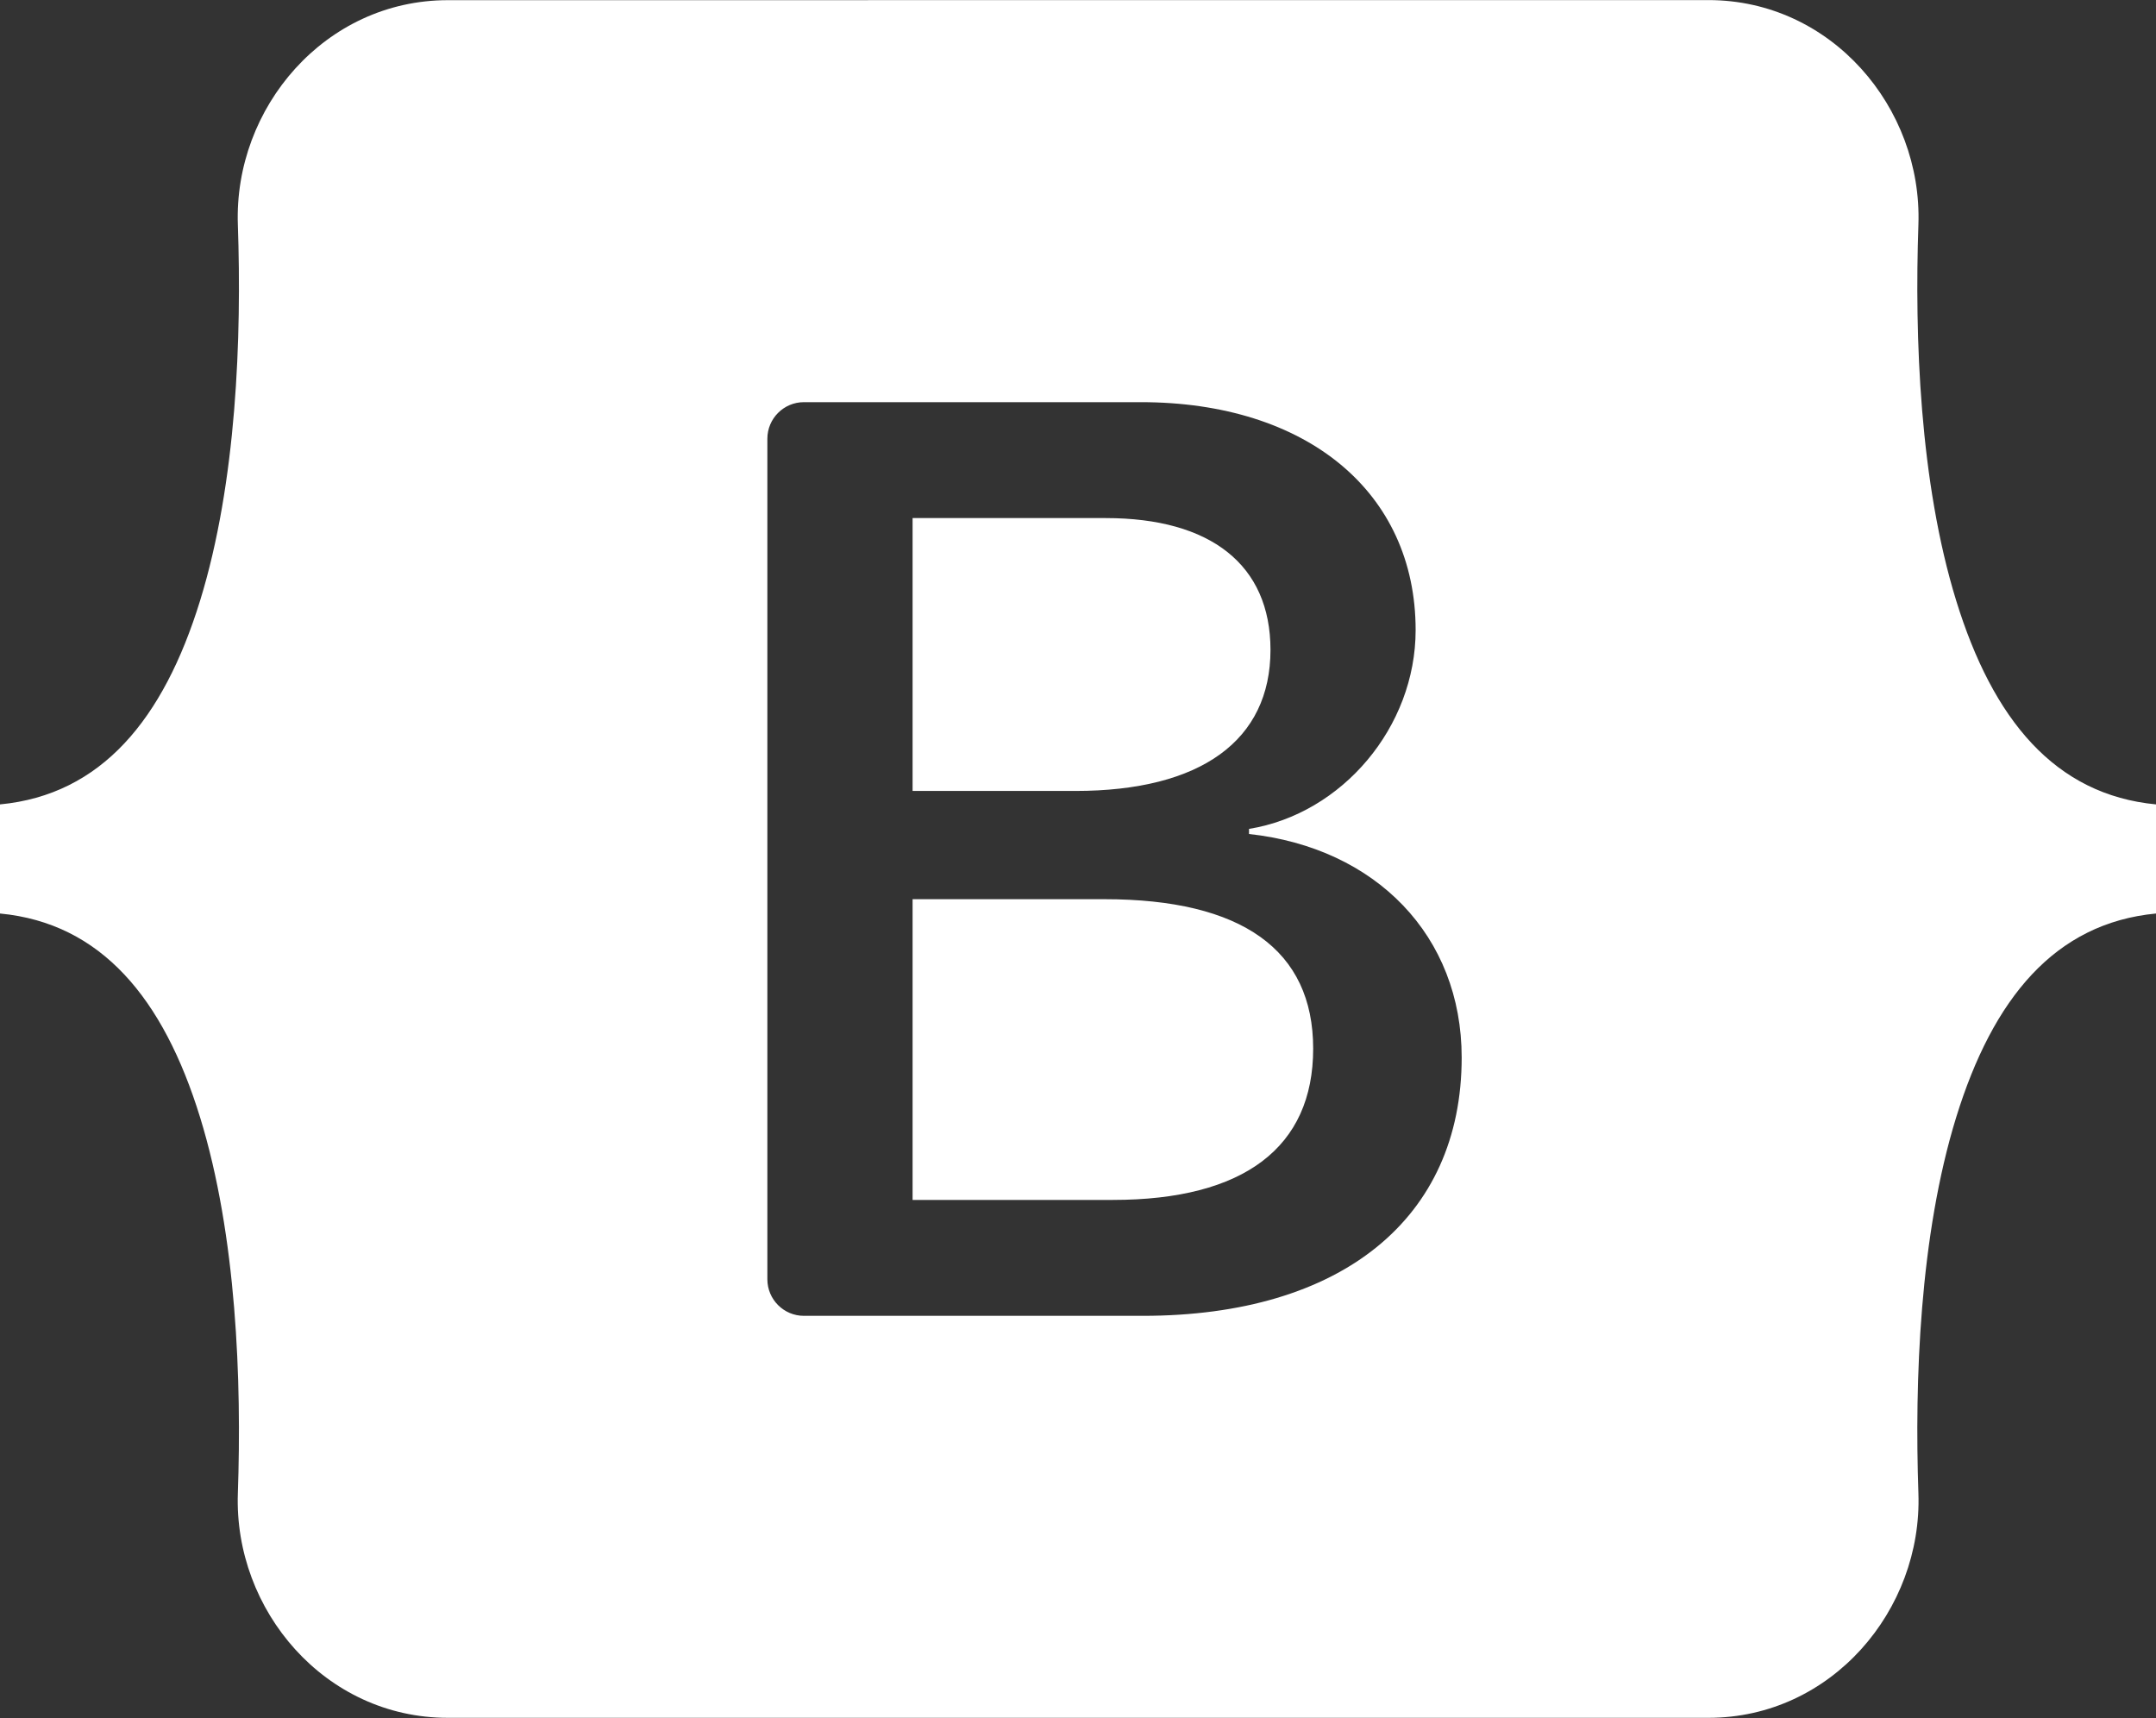 <?xml version="1.0" encoding="utf-8"?>
<!-- Generator: Adobe Illustrator 28.1.0, SVG Export Plug-In . SVG Version: 6.00 Build 0)  -->
<svg version="1.1" id="Calque_1" xmlns="http://www.w3.org/2000/svg" xmlns:xlink="http://www.w3.org/1999/xlink" x="0px" y="0px"
	 viewBox="0 0 2500 1992" style="enable-background:new 0 0 2500 1992;" xml:space="preserve">
<rect x="0" y="0" width="2500" height="1992" fill="#333333" stroke="none"/>
<style type="text/css">
	.st0{fill-rule:evenodd;clip-rule:evenodd;fill:#FFFFFF;}
</style>
<path class="st0" d="M519.3,0.2c-142.6,0-248.2,124.9-243.5,260.3c4.5,130.1-1.4,298.6-43.8,436c-42.5,137.7-114.5,225-232,236.2
	v126.5c117.5,11.2,189.5,98.5,232,236.3c42.4,137.4,48.3,305.9,43.8,436c-4.7,135.4,100.8,260.3,243.5,260.3H1981
	c142.6,0,248.2-124.9,243.5-260.3c-4.5-130.1,1.4-298.6,43.8-436c42.6-137.8,114.3-225.1,231.8-236.3V932.7
	c-117.5-11.2-189.3-98.5-231.8-236.3c-42.4-137.4-48.3-305.9-43.8-436C2229.2,125,2123.7,0.1,1981,0.1L519.3,0.2L519.3,0.2z
	 M1694.9,1226.2c0,186.4-139.1,299.5-369.9,299.5H932.2c-23.4,0-42.4-19-42.4-42.4l0,0V508.7c0-23.4,19-42.4,42.4-42.4h390.6
	c192.4,0,318.7,104.2,318.7,264.3c0,112.3-85,212.9-193.2,230.5v5.9C1595.7,983.1,1694.9,1085.2,1694.9,1226.2L1694.9,1226.2z
	 M1282.2,600.7h-224v316.4h188.7c145.8,0,226.3-58.7,226.3-163.7C1473.1,655,1404,600.7,1282.2,600.7L1282.2,600.7z M1058.2,1042.6
	v348.7h232.2c151.9,0,232.3-60.9,232.3-175.4s-82.7-173.3-242.1-173.3H1058.2L1058.2,1042.6z"/>
</svg>
